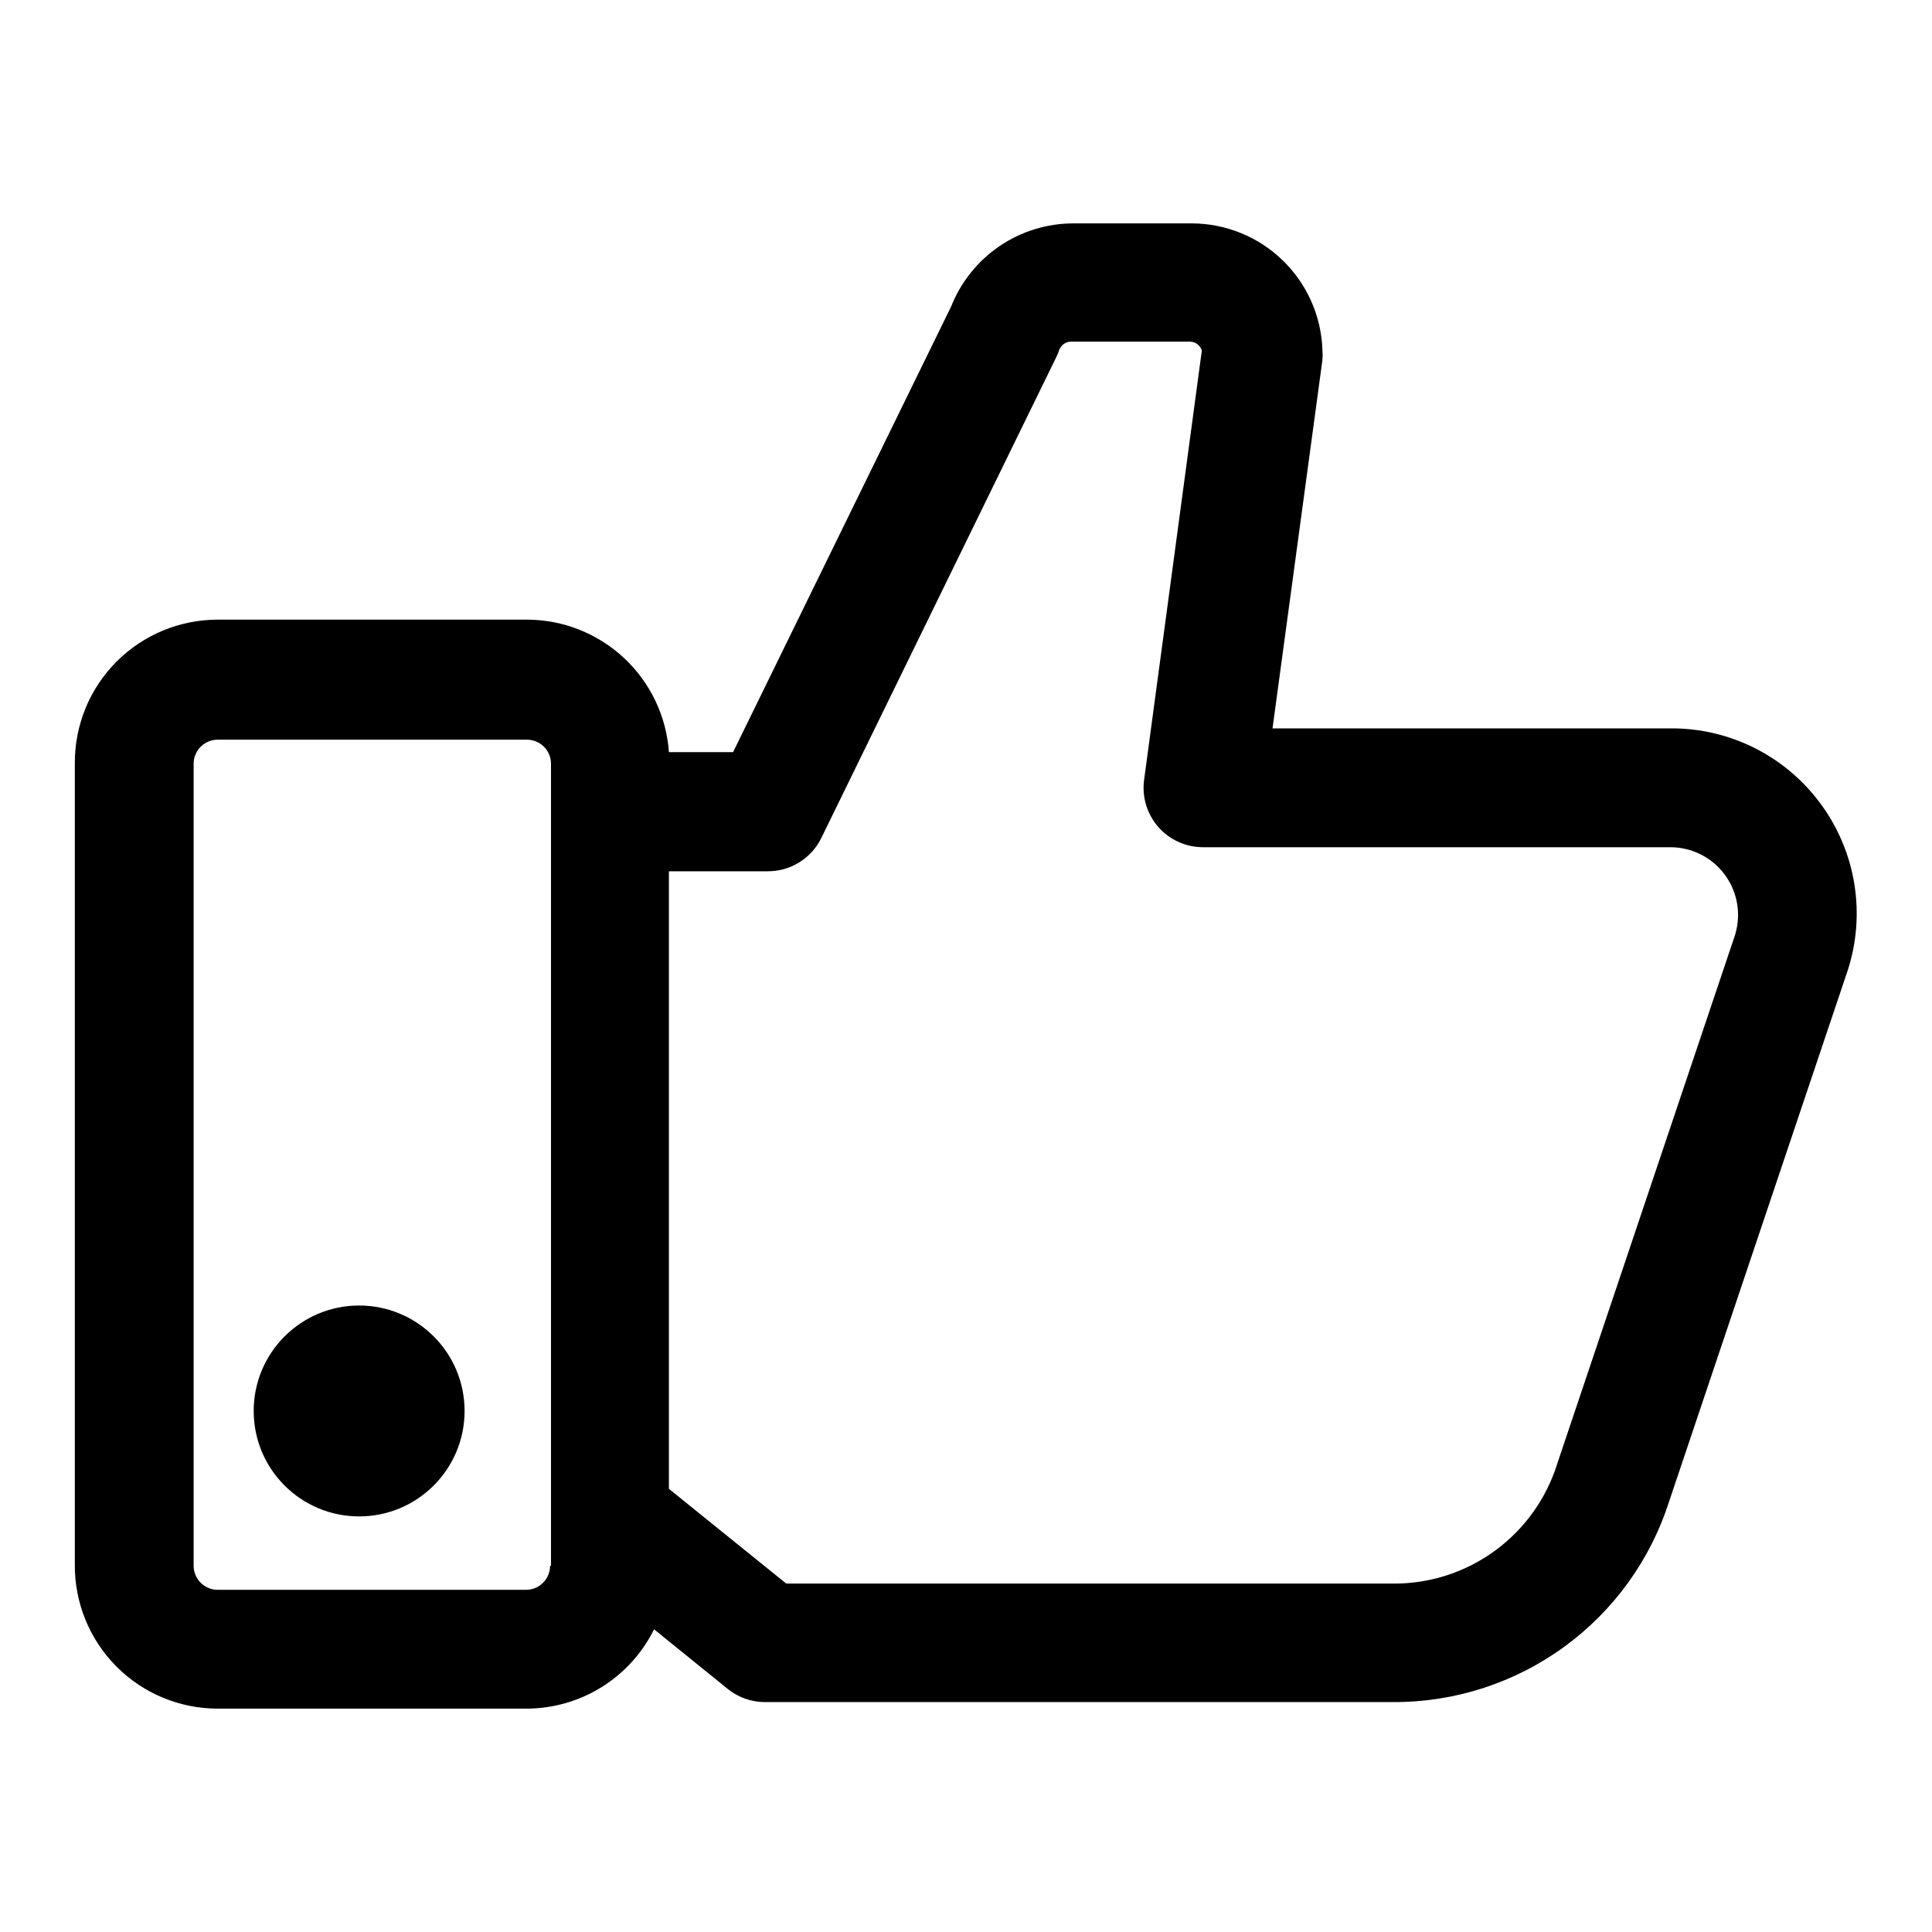 <?xml version="1.0" encoding="UTF-8"?>
<!-- Uploaded to: ICON Repo, www.svgrepo.com, Generator: ICON Repo Mixer Tools -->
<svg fill="#000000" width="800px" height="800px" version="1.1" viewBox="144 144 512 512" xmlns="http://www.w3.org/2000/svg">
 <g>
  <path d="m626.55 357.1c-9.297-12.727-24.152-20.195-39.91-20.074h-105.41l13.223-97.613c0.078-0.918 0.078-1.84 0-2.758-0.324-8.945-4.09-17.418-10.516-23.652-6.426-6.234-15.012-9.746-23.961-9.801h-31.488c-6.992-0.004-13.824 2.098-19.609 6.027-5.781 3.934-10.25 9.512-12.824 16.012l-57.781 118.08h-17.004c-0.676-9.512-4.918-18.414-11.883-24.926-6.965-6.512-16.133-10.148-25.664-10.184h-82.027c-10.059 0-19.699 4-26.805 11.117-7.102 7.117-11.082 16.77-11.062 26.824v212.55c-0.062 10.082 3.902 19.773 11.008 26.926 7.109 7.152 16.773 11.176 26.859 11.176h81.945c7.016-0.031 13.883-2.016 19.832-5.727 5.949-3.715 10.75-9.008 13.863-15.293l19.445 15.742h-0.004c2.801 2.285 6.305 3.535 9.918 3.543h166.42c16.312 0.09 32.223-5.043 45.41-14.645 13.188-9.605 22.953-23.176 27.875-38.727l47.23-140.44h0.004c4.891-15.004 2.254-31.441-7.086-44.16zm-336.77 201.84c0 3.523-2.856 6.379-6.375 6.379h-81.711c-1.691 0-3.312-0.672-4.508-1.867-1.199-1.199-1.871-2.82-1.871-4.512v-212.54c0-3.523 2.856-6.375 6.379-6.375h81.945c3.523 0 6.379 2.852 6.379 6.375v212.54zm314.17-167.59-47.23 140.44c-2.863 9.258-8.625 17.348-16.434 23.09-7.809 5.738-17.25 8.82-26.941 8.789h-160.98l-31.094-25.109v-163.66h26.215c2.949 0.008 5.844-0.816 8.348-2.375 2.508-1.559 4.523-3.793 5.82-6.441l62.426-127.76c0.238-0.516 0.449-1.039 0.629-1.574 0.473-1.332 1.738-2.219 3.152-2.207h31.488c1.453 0.012 2.731 0.969 3.148 2.363l-15.273 113.59c-0.668 4.555 0.691 9.172 3.719 12.641 3.027 3.465 7.422 5.434 12.027 5.387h123.67c5.652-0.004 10.98 2.656 14.371 7.18 3.394 4.519 4.457 10.379 2.867 15.805z"/>
  <path d="m267.12 517.92c0 15.434-12.512 27.945-27.945 27.945s-27.945-12.512-27.945-27.945 12.512-27.945 27.945-27.945 27.945 12.512 27.945 27.945"/>
 </g>
</svg>
